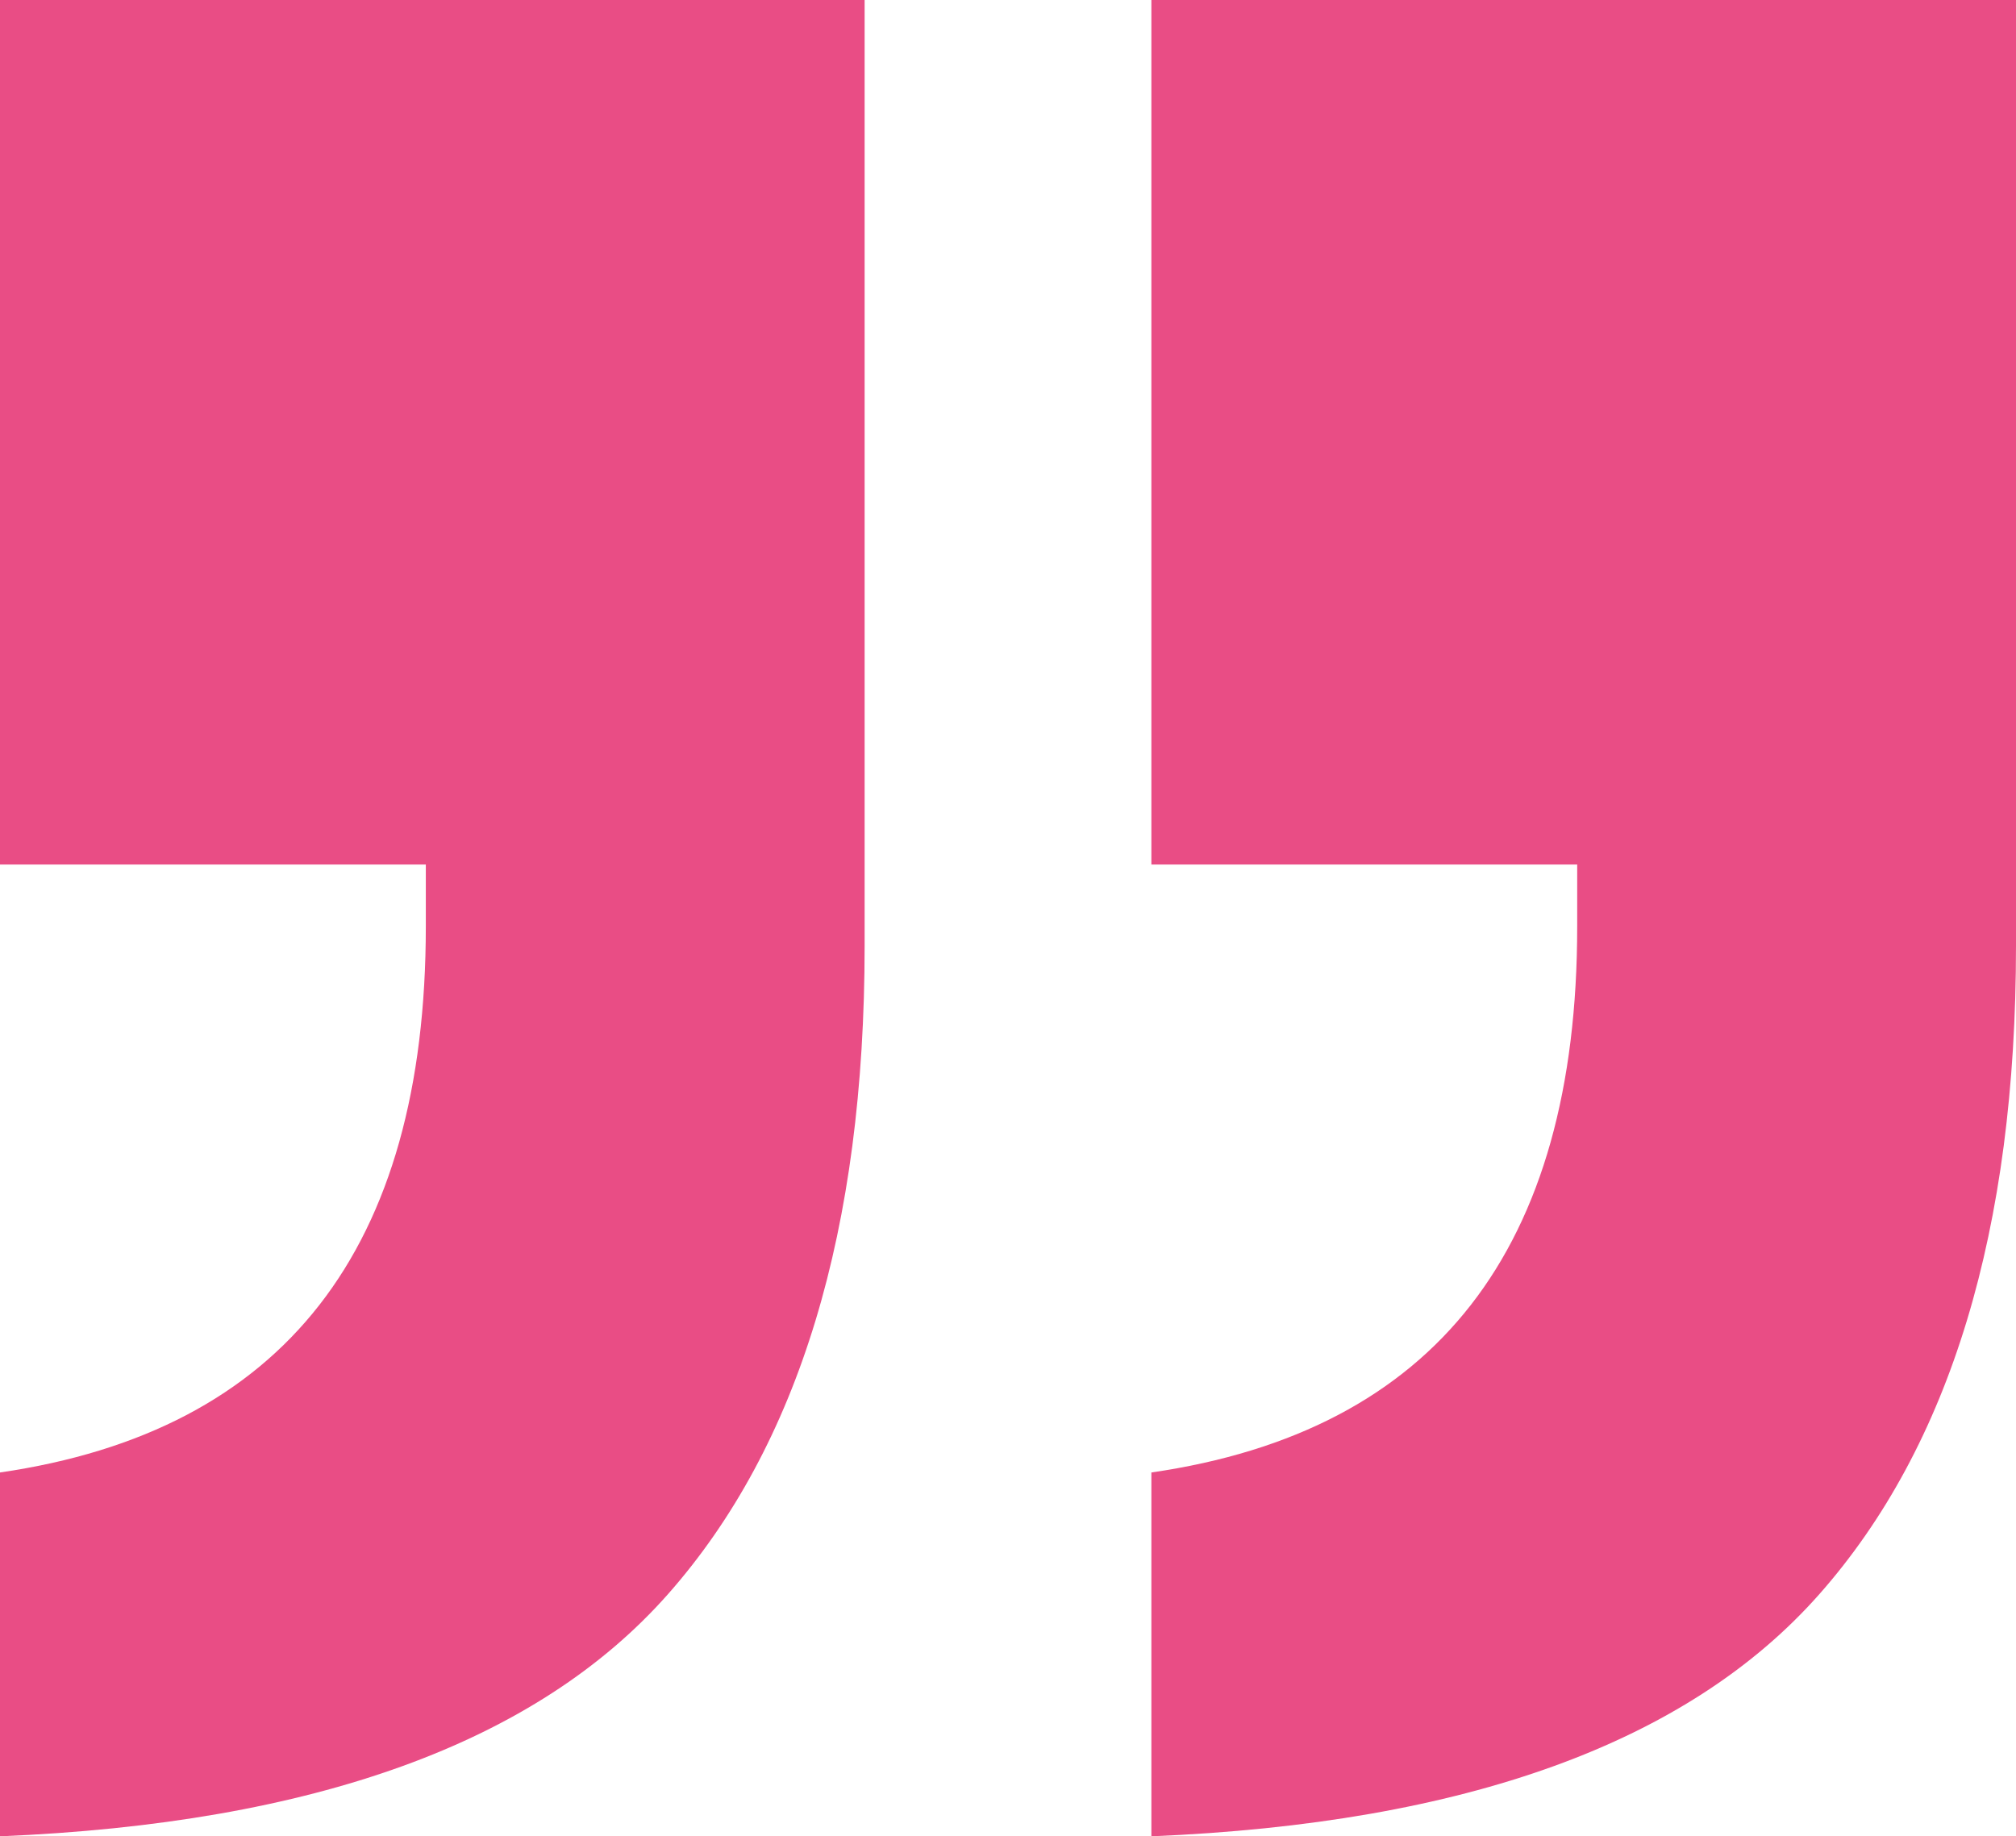 <svg id="Group_3027" data-name="Group 3027" xmlns="http://www.w3.org/2000/svg" xmlns:xlink="http://www.w3.org/1999/xlink" width="41" height="37.35" viewBox="0 0 41 37.35">
  <defs>
    <clipPath id="clip-path">
      <rect id="Rectangle_1562" data-name="Rectangle 1562" width="41" height="37.349" fill="#e94d85"/>
    </clipPath>
  </defs>
  <g id="Group_3025" data-name="Group 3025" clip-path="url(#clip-path)">
    <path id="Path_5936" data-name="Path 5936" d="M107.185,18.84V17.584h-8.66V0h17.584V19.237q0,8.659-4,13.188T98.525,37.349v-7.4q8.661-1.257,8.66-11.106" transform="translate(-75.109)" fill="#e94d85"/>
    <path id="Path_5937" data-name="Path 5937" d="M8.66,18.84V17.584H0V0H17.584V19.237q0,8.659-4,13.188T0,37.349v-7.4Q8.661,28.689,8.66,18.84" fill="#e94d85"/>
  </g>
</svg>
